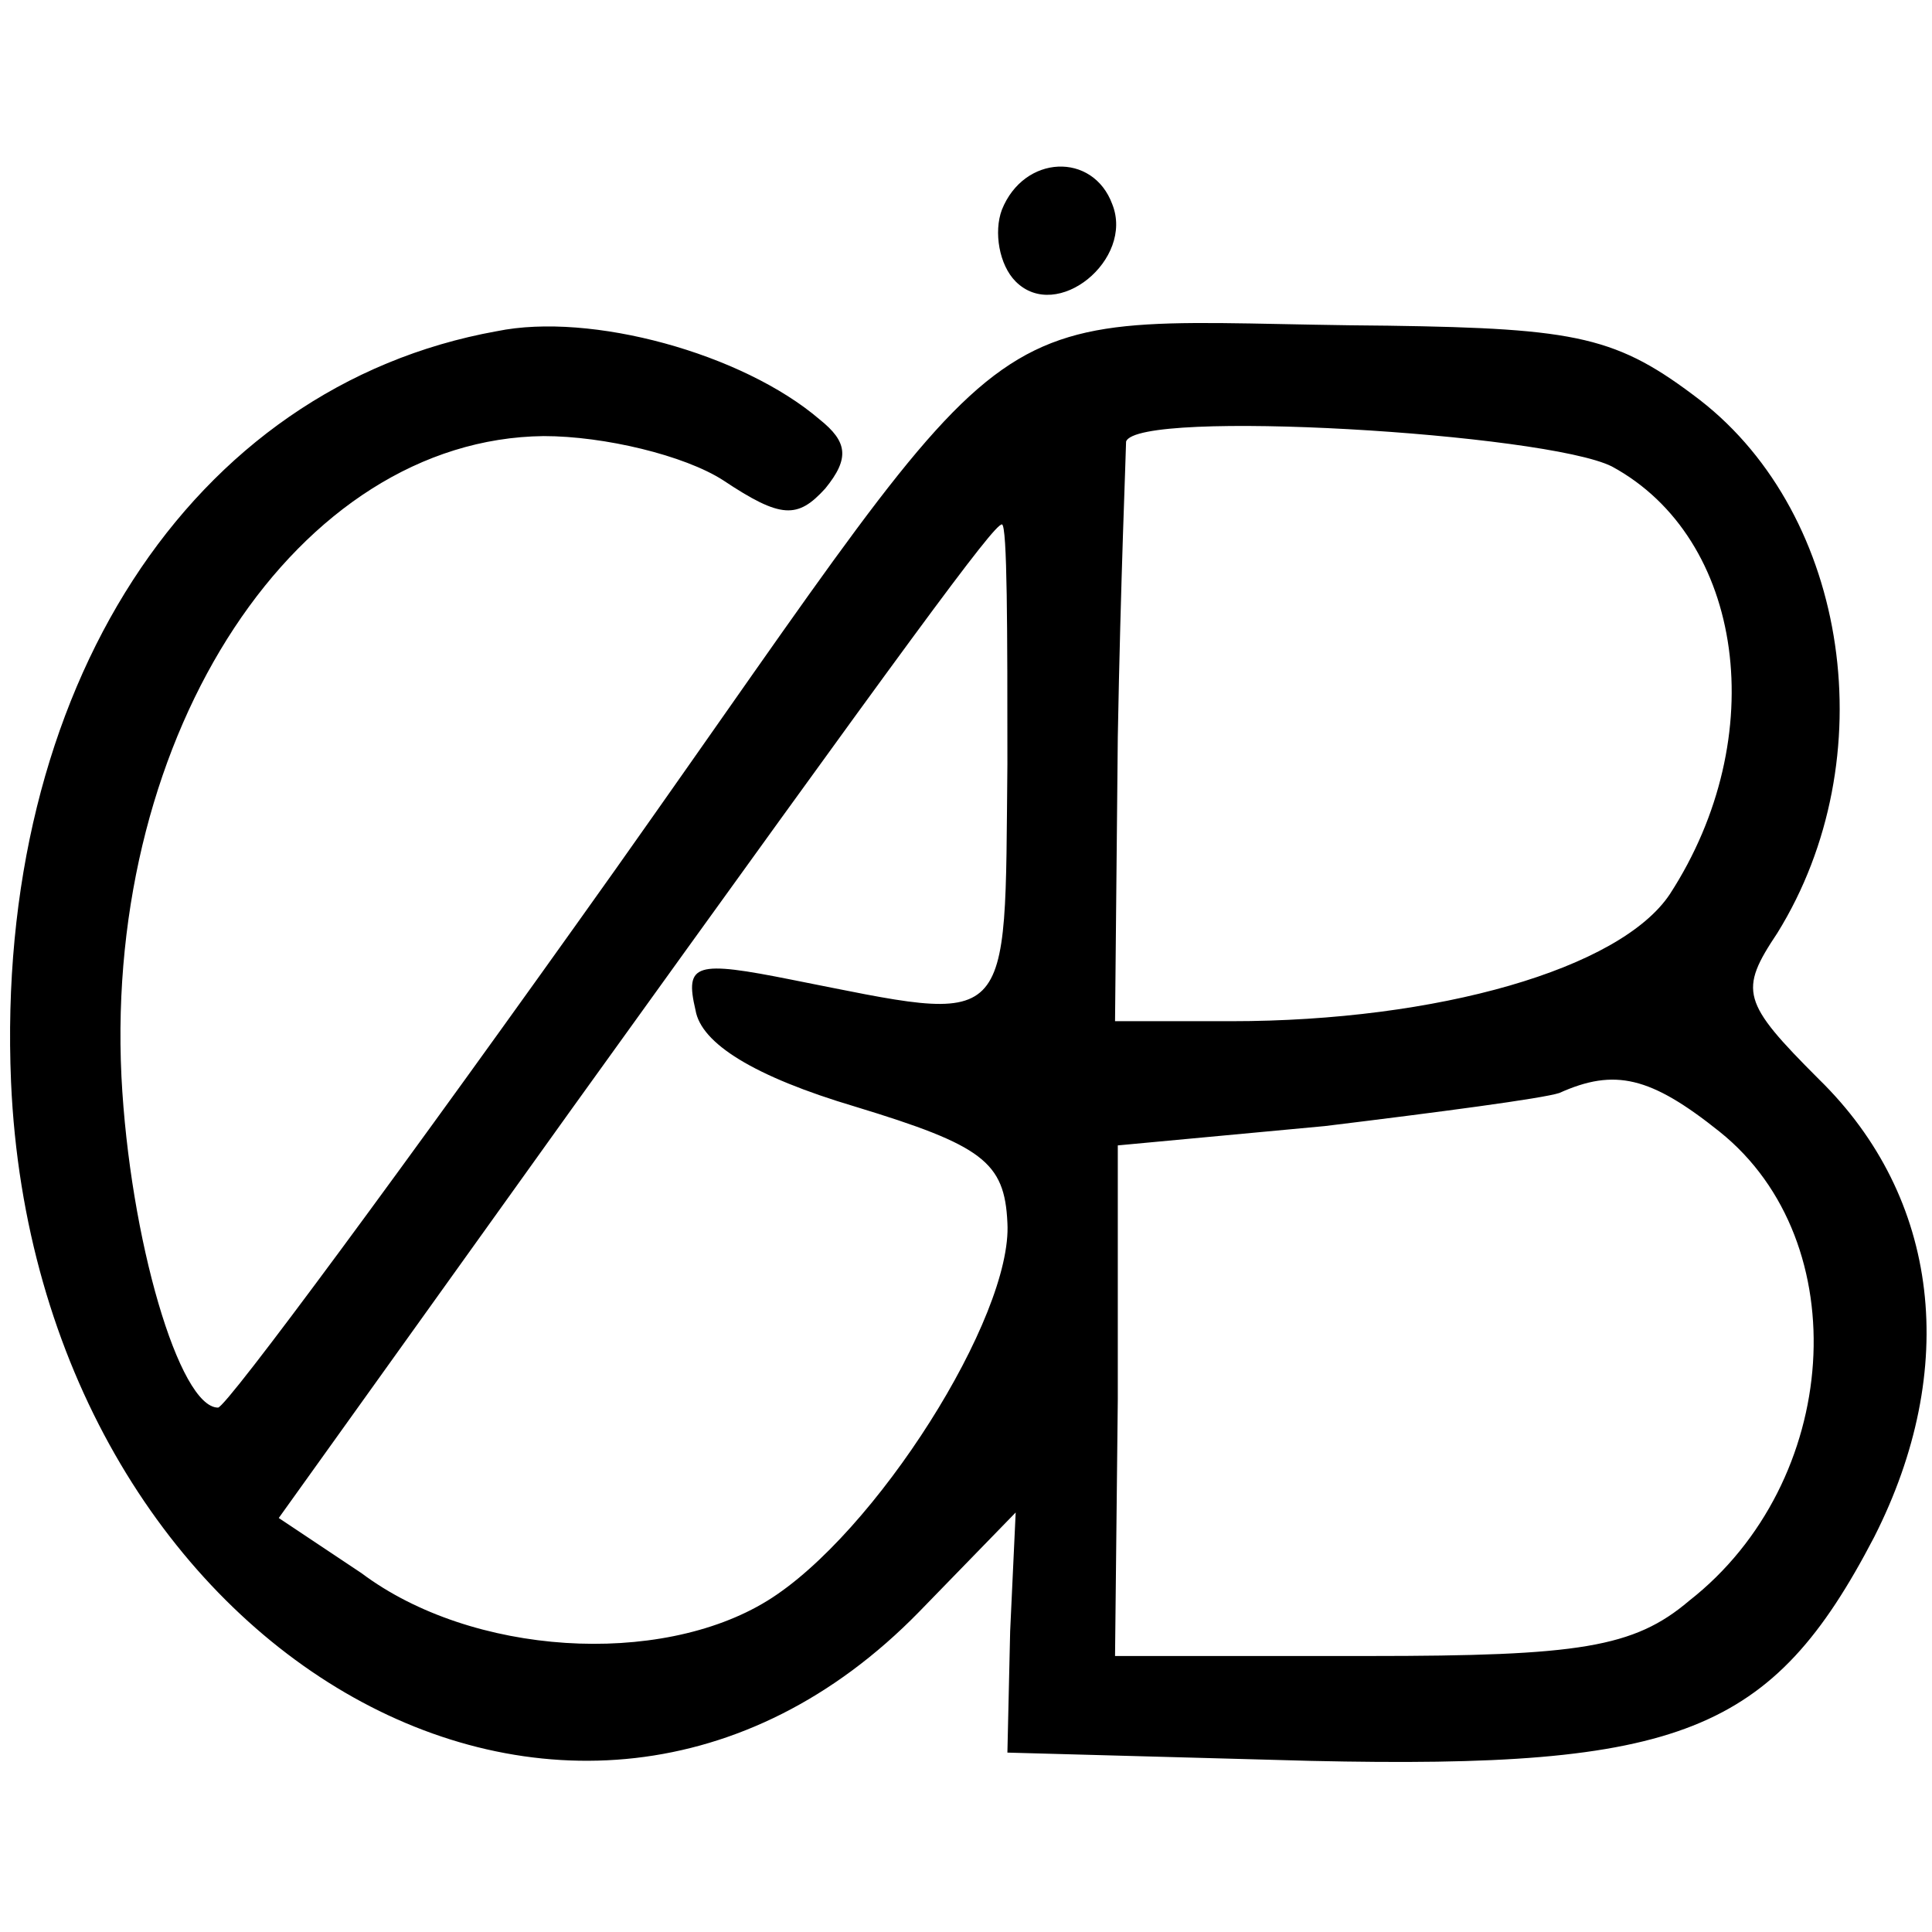 <?xml version="1.0" standalone="no"?>
<!DOCTYPE svg PUBLIC "-//W3C//DTD SVG 20010904//EN"
 "http://www.w3.org/TR/2001/REC-SVG-20010904/DTD/svg10.dtd">
<svg version="1.0" xmlns="http://www.w3.org/2000/svg"
 width="70pt" height="70pt" viewBox="0 0 70 70"
 preserveAspectRatio="xMidYMid meet">
<g transform="translate(0,70) scale(0.1,-0.1)"
fill="#000000" stroke="none">
<path d="M363 624 c-3 -8 -1 -20 5 -26 15 -15 43 8 35 28 -7 19 -32 18 -40 -2z"/>
<path d="M180 580 c-111 -20 -182 -130 -176 -272 9 -206 204 -320 329 -192
l35 36 -2 -43 -1 -44 110 -3 c134 -3 167 10 204 81 31 61 24 123 -20 166 -28
28 -29 32 -15 53 39 63 26 151 -28 193 -30 23 -44 26 -113 27 -155 1 -125 22
-280 -197 -76 -107 -141 -195 -144 -195 -14 0 -32 61 -35 120 -6 125 64 231
153 232 22 0 51 -7 65 -16 21 -14 27 -14 37 -3 9 11 8 17 -2 25 -28 24 -83 39
-117 32z m404 -49 c48 -26 58 -98 21 -155 -18 -27 -84 -46 -159 -46 l-42 0 1
103 c1 56 3 104 3 107 4 12 152 3 176 -9z m-219 -108 c-1 -98 3 -94 -78 -78
-35 7 -39 6 -35 -11 2 -12 21 -24 58 -35 46 -14 54 -20 55 -42 2 -34 -48 -113
-87 -137 -39 -24 -107 -20 -147 10 l-30 20 106 148 c123 171 153 212 156 212
2 0 2 -39 2 -87z m258 -133 c50 -40 44 -127 -11 -170 -20 -17 -40 -20 -116
-20 l-92 0 1 93 0 92 75 7 c41 5 79 10 85 12 20 9 33 6 58 -14z"/>
</g>
</svg>
